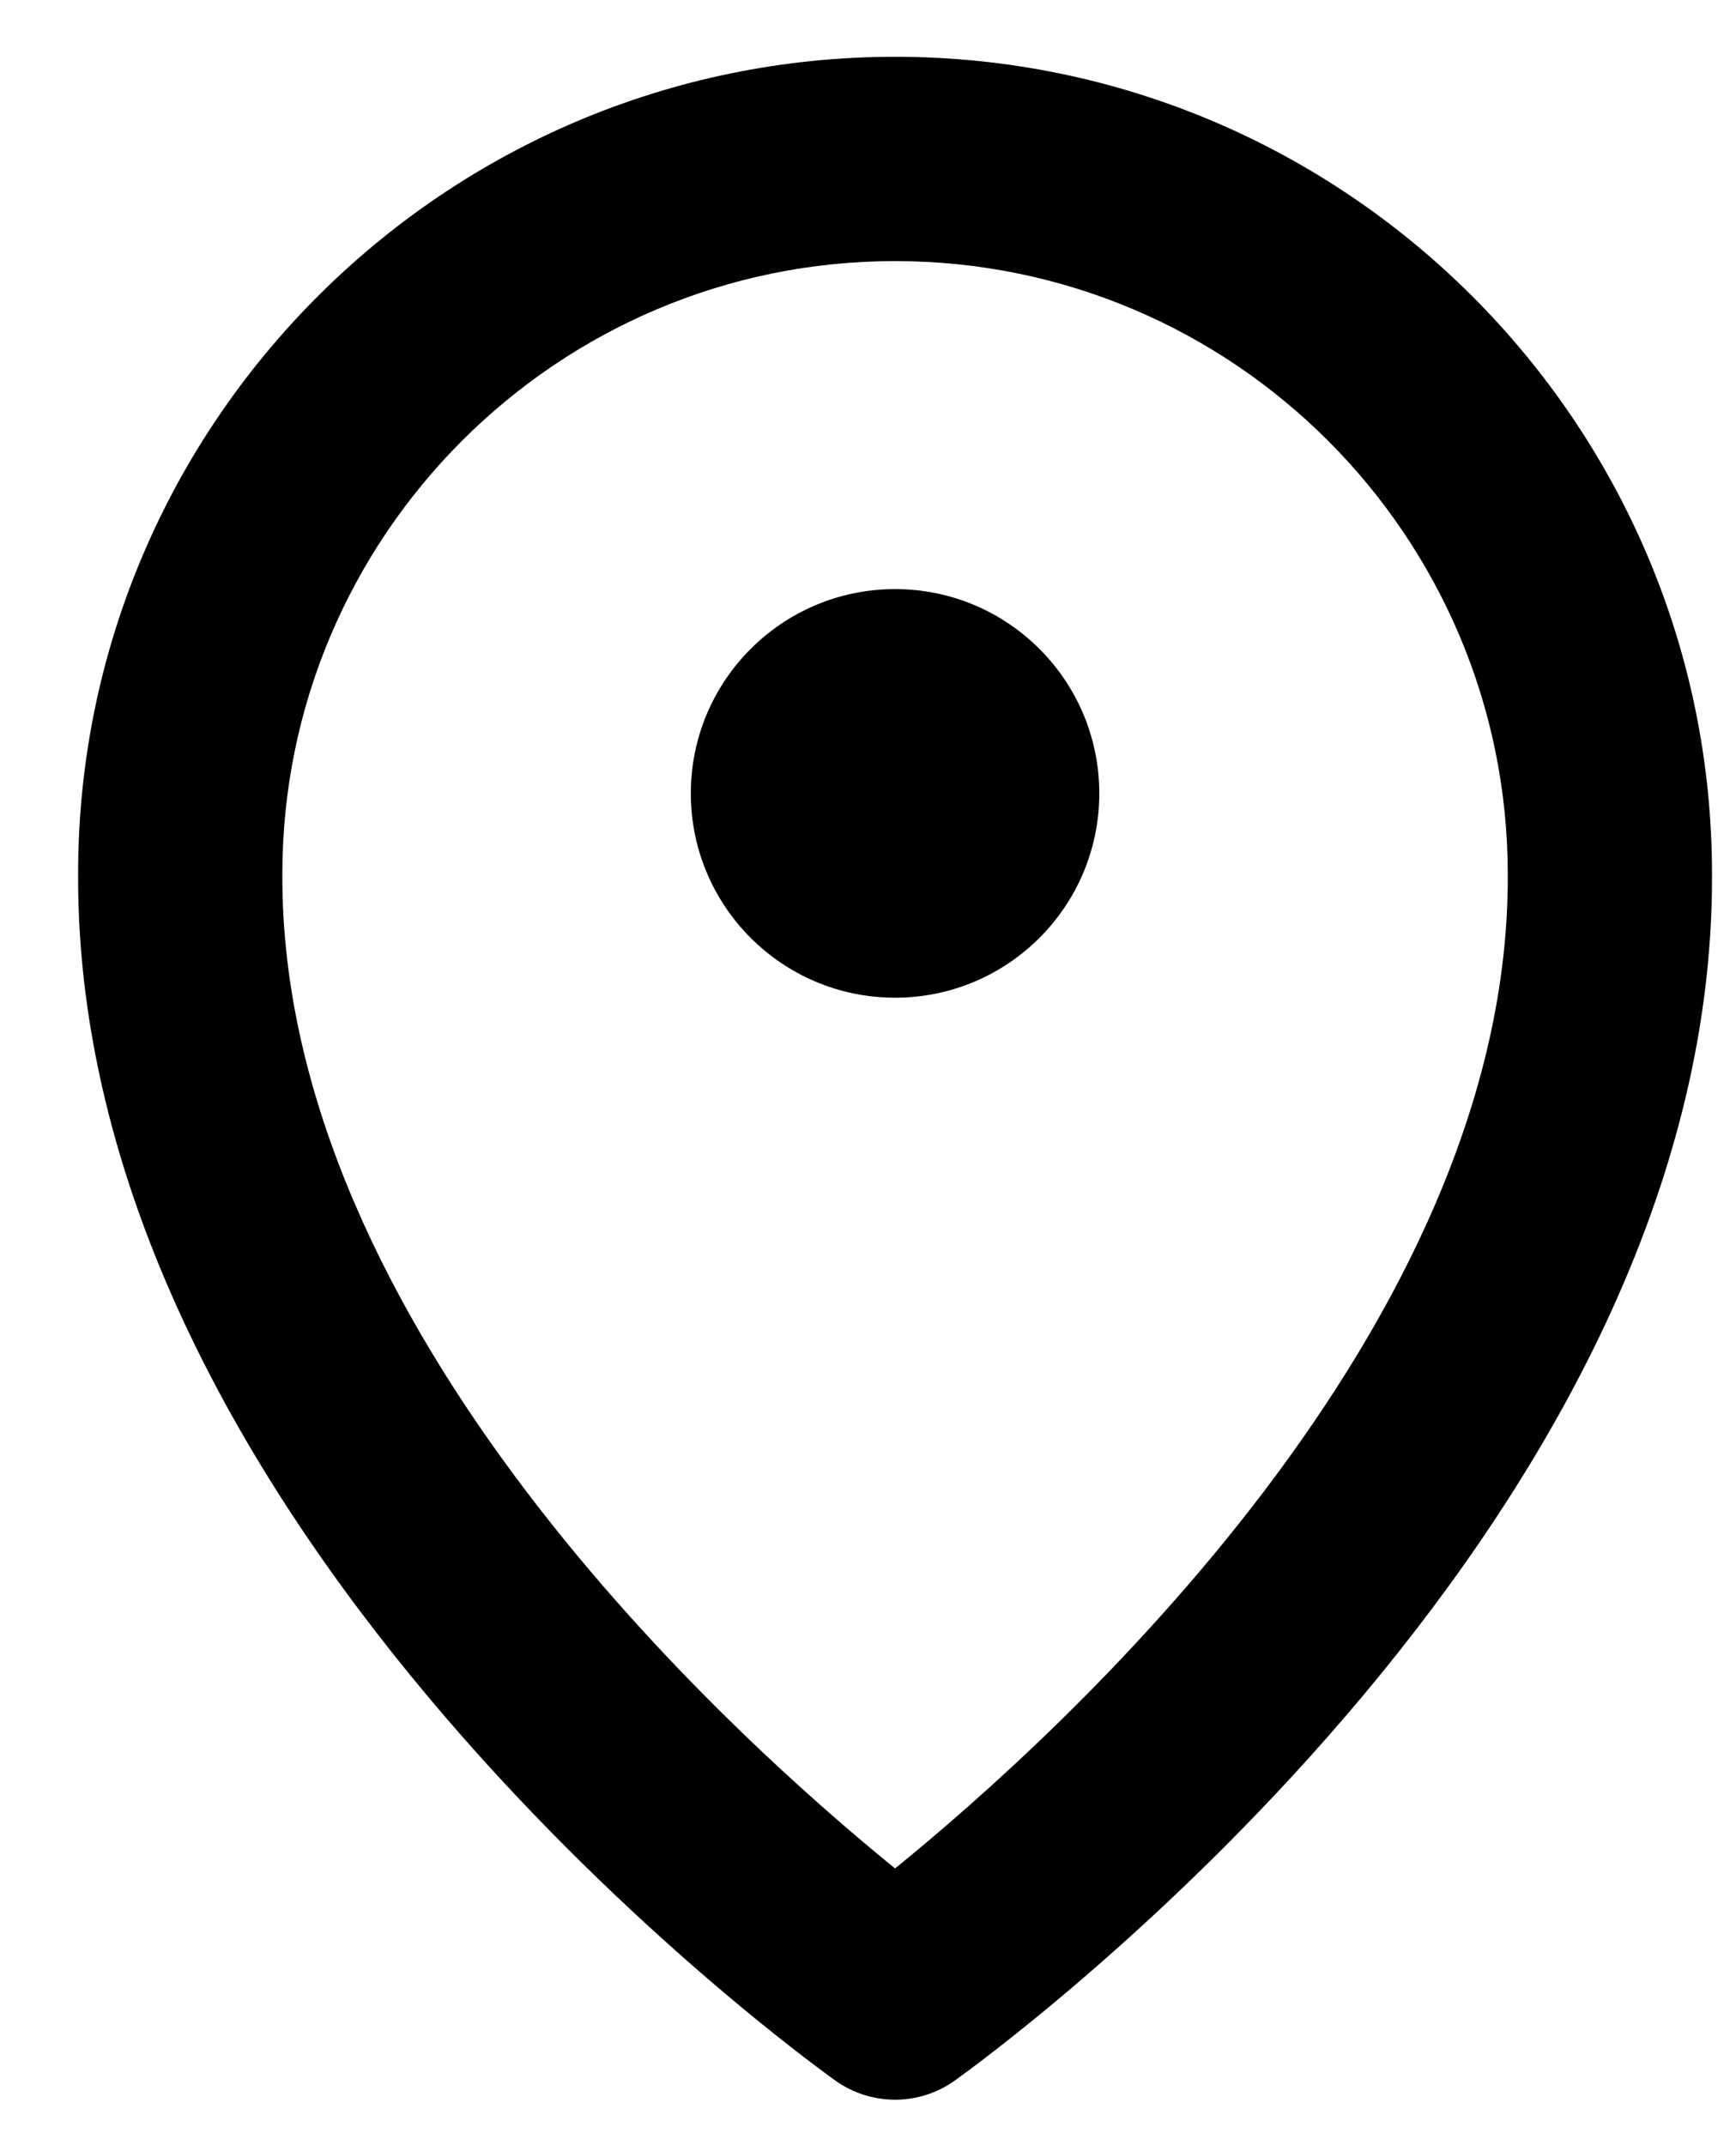 <svg width="17" height="21" viewBox="0 0 17 21" fill="none" xmlns="http://www.w3.org/2000/svg">
<path d="M8.185 20.371C8.355 20.491 8.558 20.555 8.765 20.555C8.973 20.555 9.176 20.491 9.345 20.371C9.649 20.154 16.794 14.996 16.765 8.556C16.765 4.145 13.177 0.556 8.765 0.556C4.354 0.556 0.765 4.145 0.765 8.552C0.736 14.996 7.881 20.154 8.185 20.371ZM8.765 2.556C12.075 2.556 14.765 5.247 14.765 8.56C14.787 12.998 10.377 16.983 8.765 18.291C7.154 16.983 2.744 12.998 2.765 8.556C2.765 5.247 5.456 2.556 8.765 2.556Z" fill="black"/>
<circle cx="8.765" cy="7.767" r="2" fill="black"/>
</svg>
